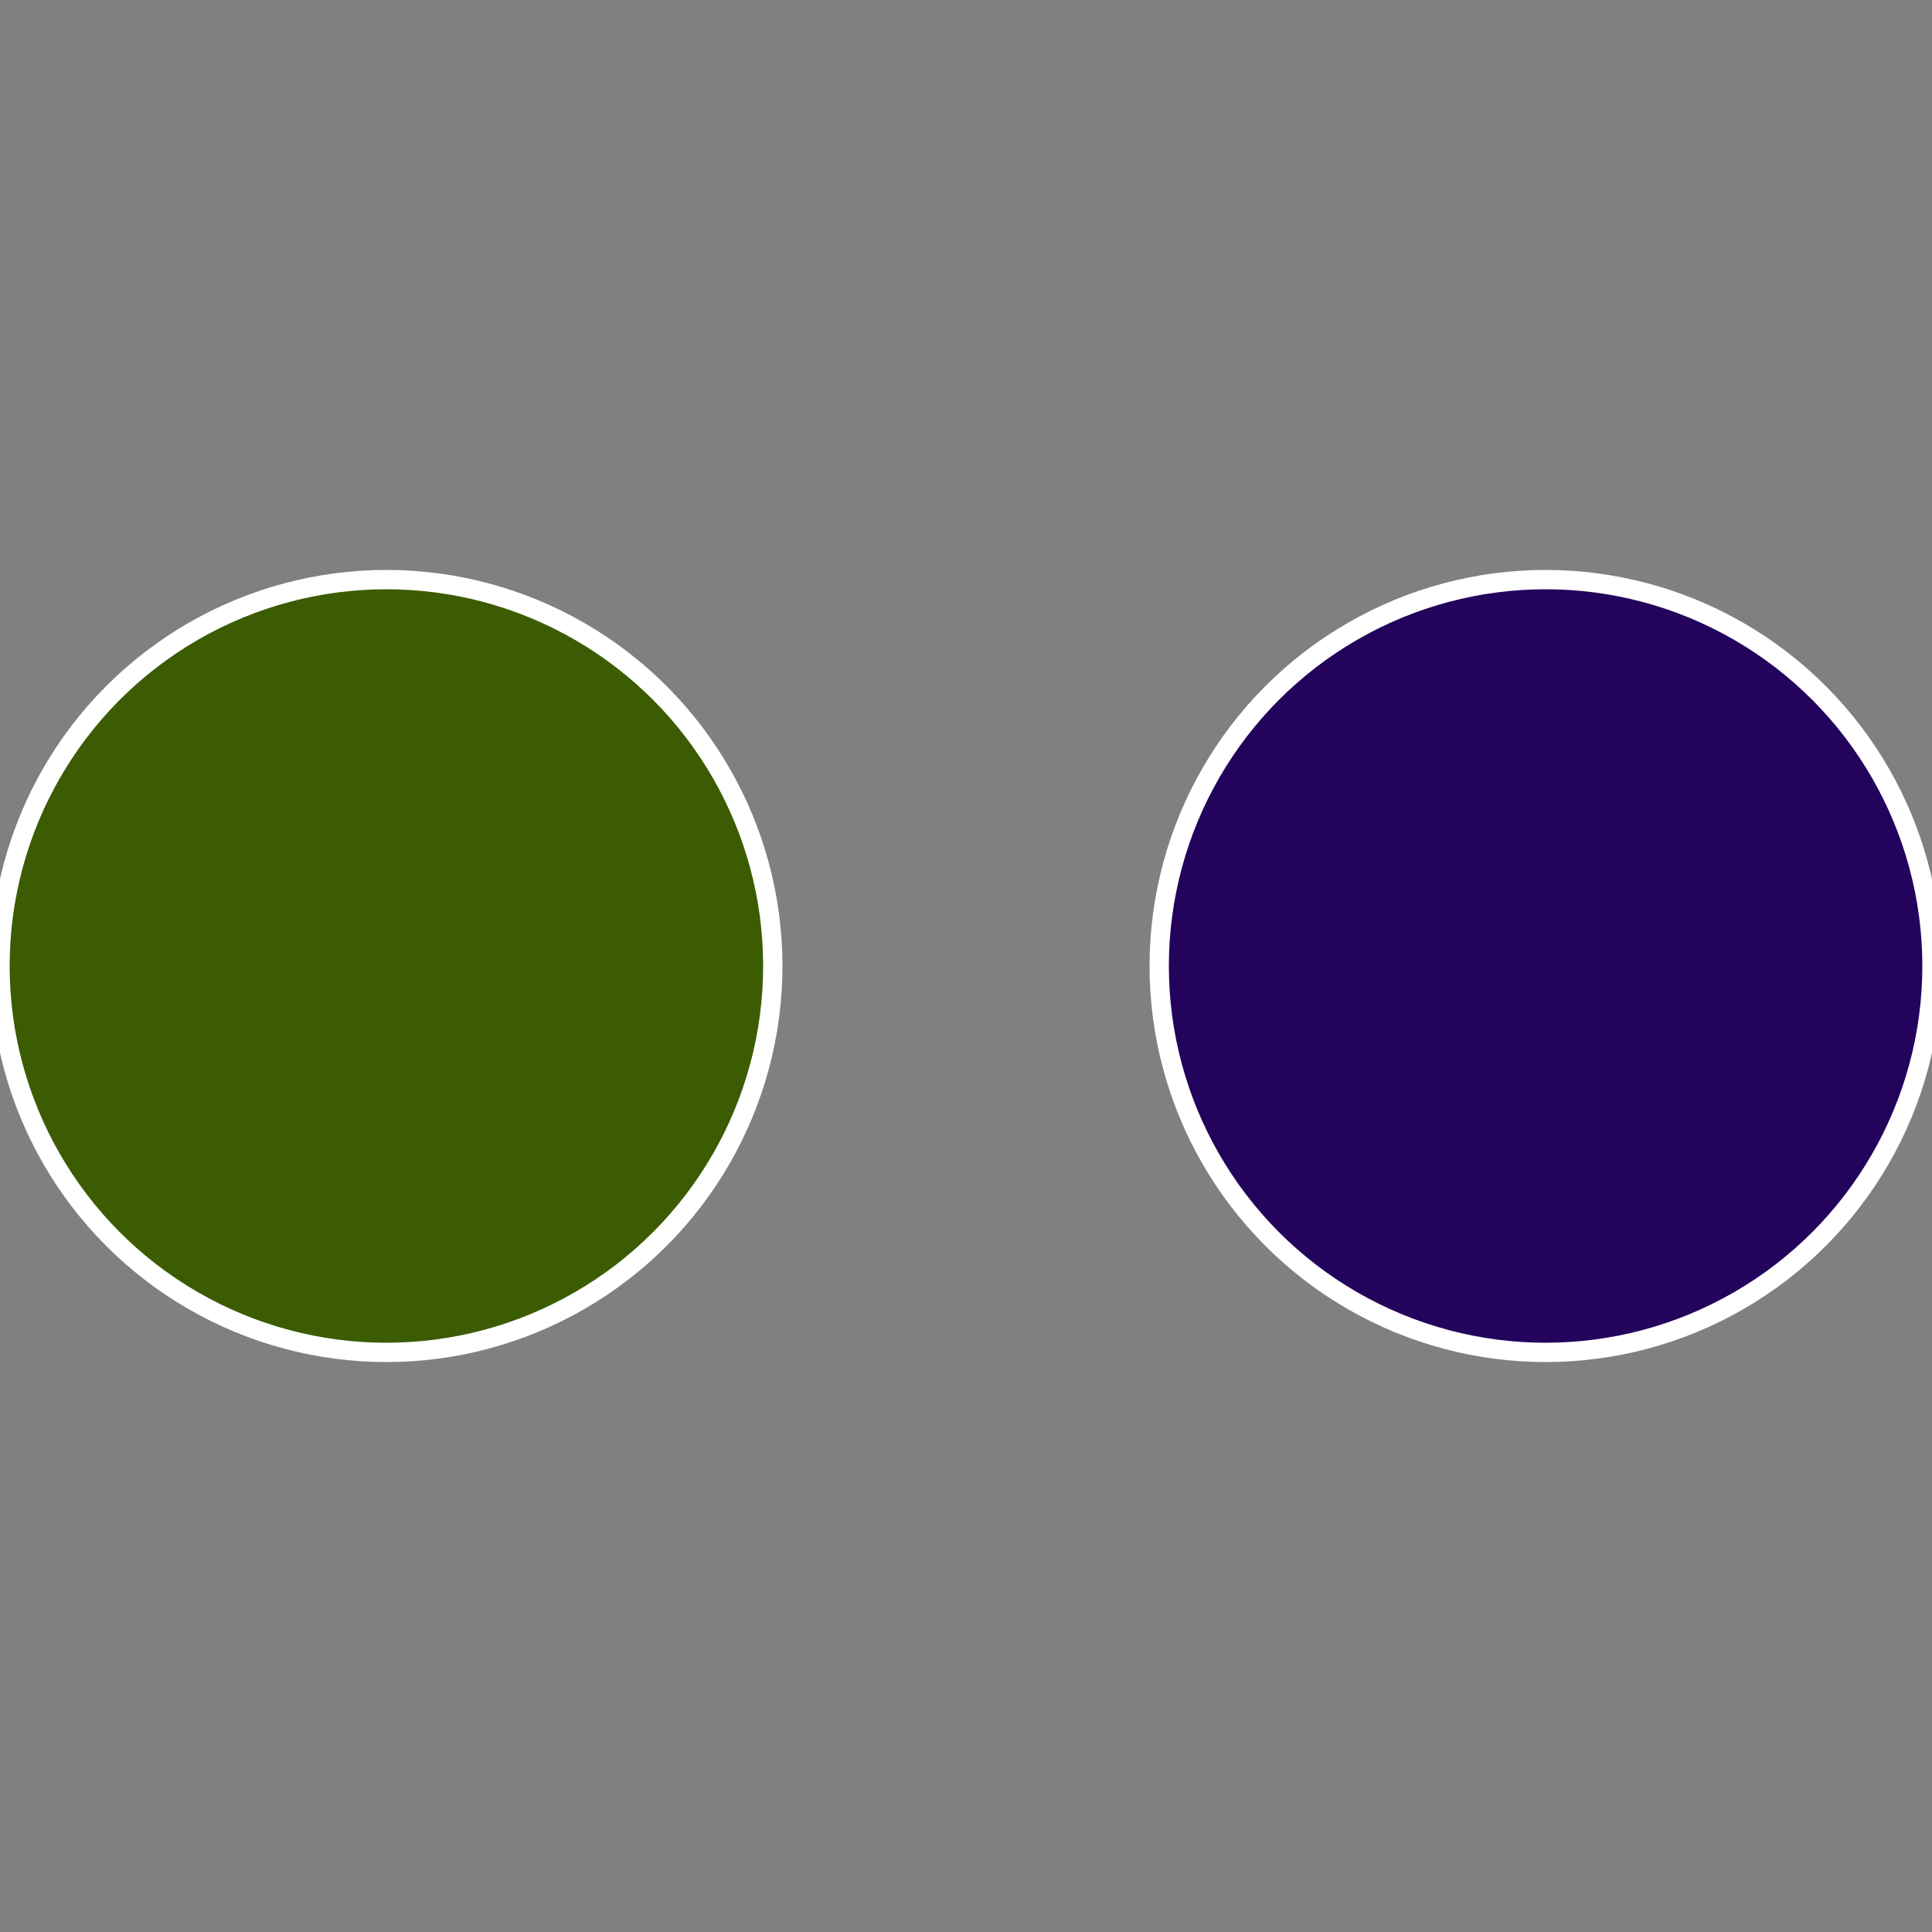 <?xml version="1.0" standalone="no"?>
<svg width="500" height="500" viewBox="-1 -1 2 2" xmlns="http://www.w3.org/2000/svg">
 
                <rect x="-1" y="-1" width="2" height="2" fill="#808080" stroke="none"/>
 
                <circle cx="0.6" cy="0" r="0.4" fill="#24035c" stroke="#fff" stroke-width="1%" />
             
                <circle cx="-0.6" cy="7.3478807948841E-17" r="0.4" fill="#3b5c03" stroke="#fff" stroke-width="1%" />
            </svg>

